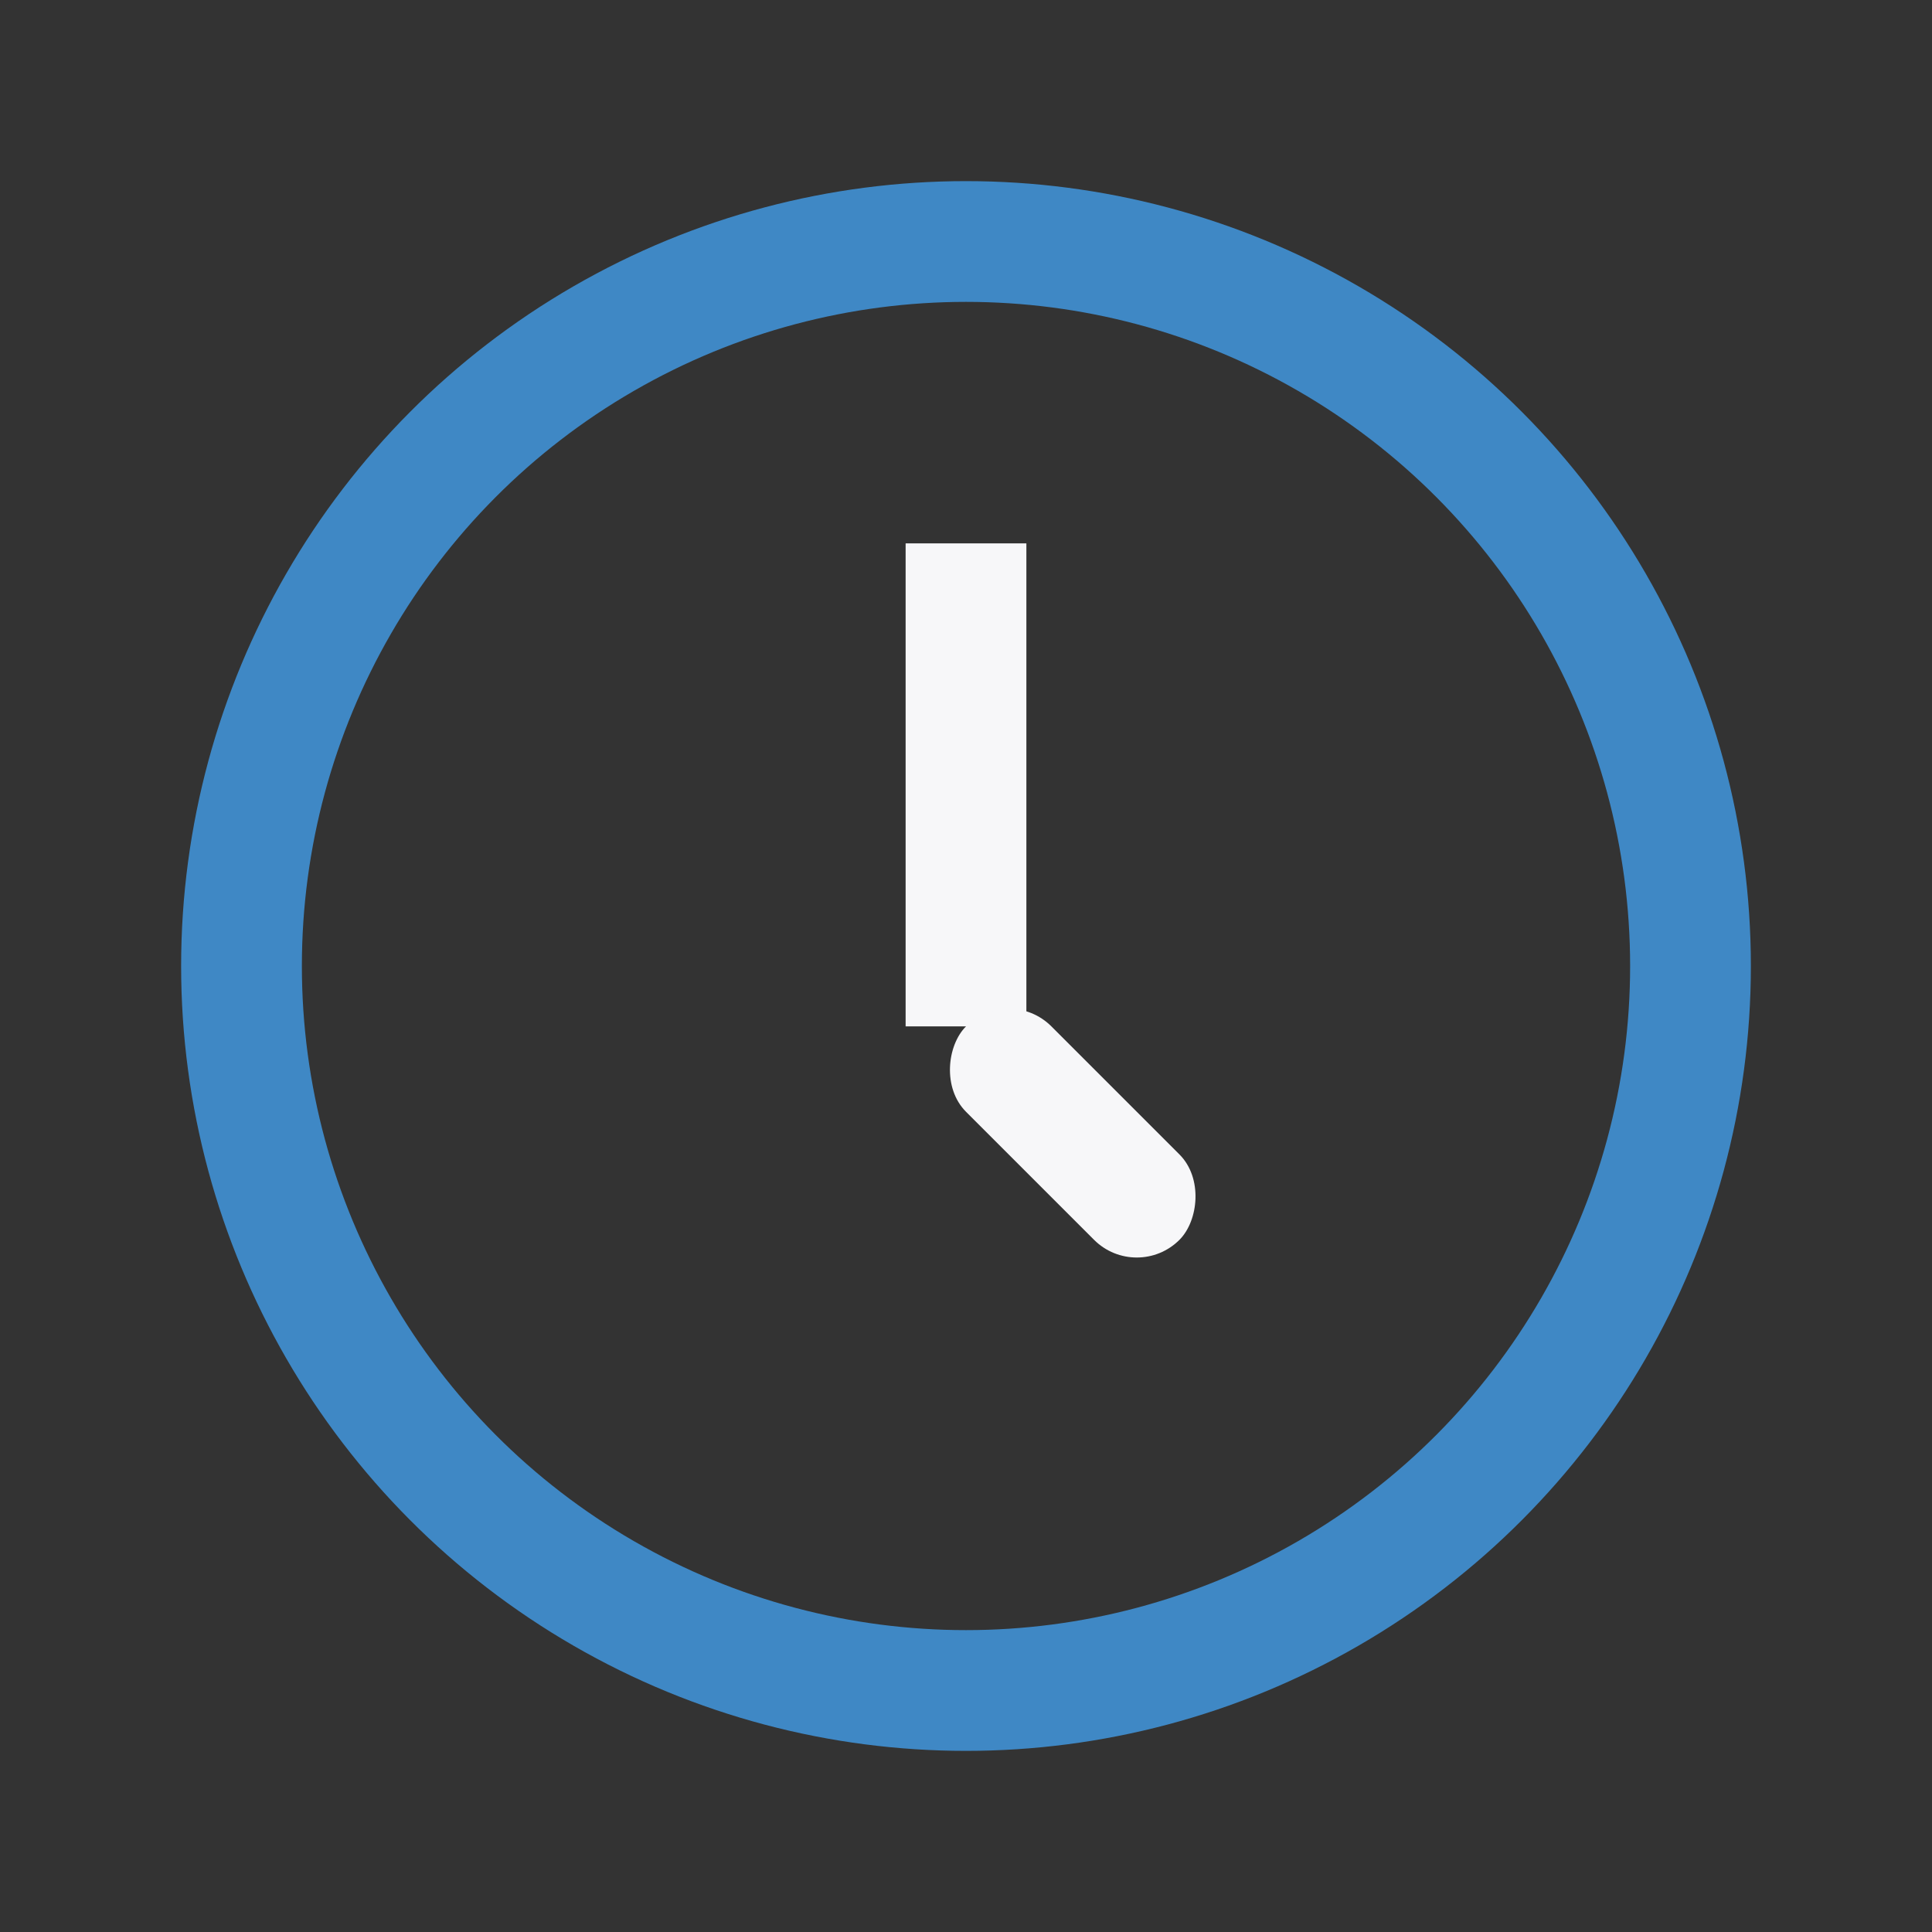 <?xml version="1.0" encoding="UTF-8"?>
<svg xmlns="http://www.w3.org/2000/svg" width="32" height="32" viewBox="0 0 32 32"><rect x="0" y="0" width="32" height="32" fill="#333333" stroke="none"/><circle cx="16" cy="16" r="12" fill="none" stroke="#3F88C5" stroke-width="2"/><rect x="15" y="9" width="2" height="8" fill="#F7F7F9"/><rect x="16" y="16" width="5" height="2" rx="1" fill="#F7F7F9" transform="rotate(45 16 17)"/></svg>